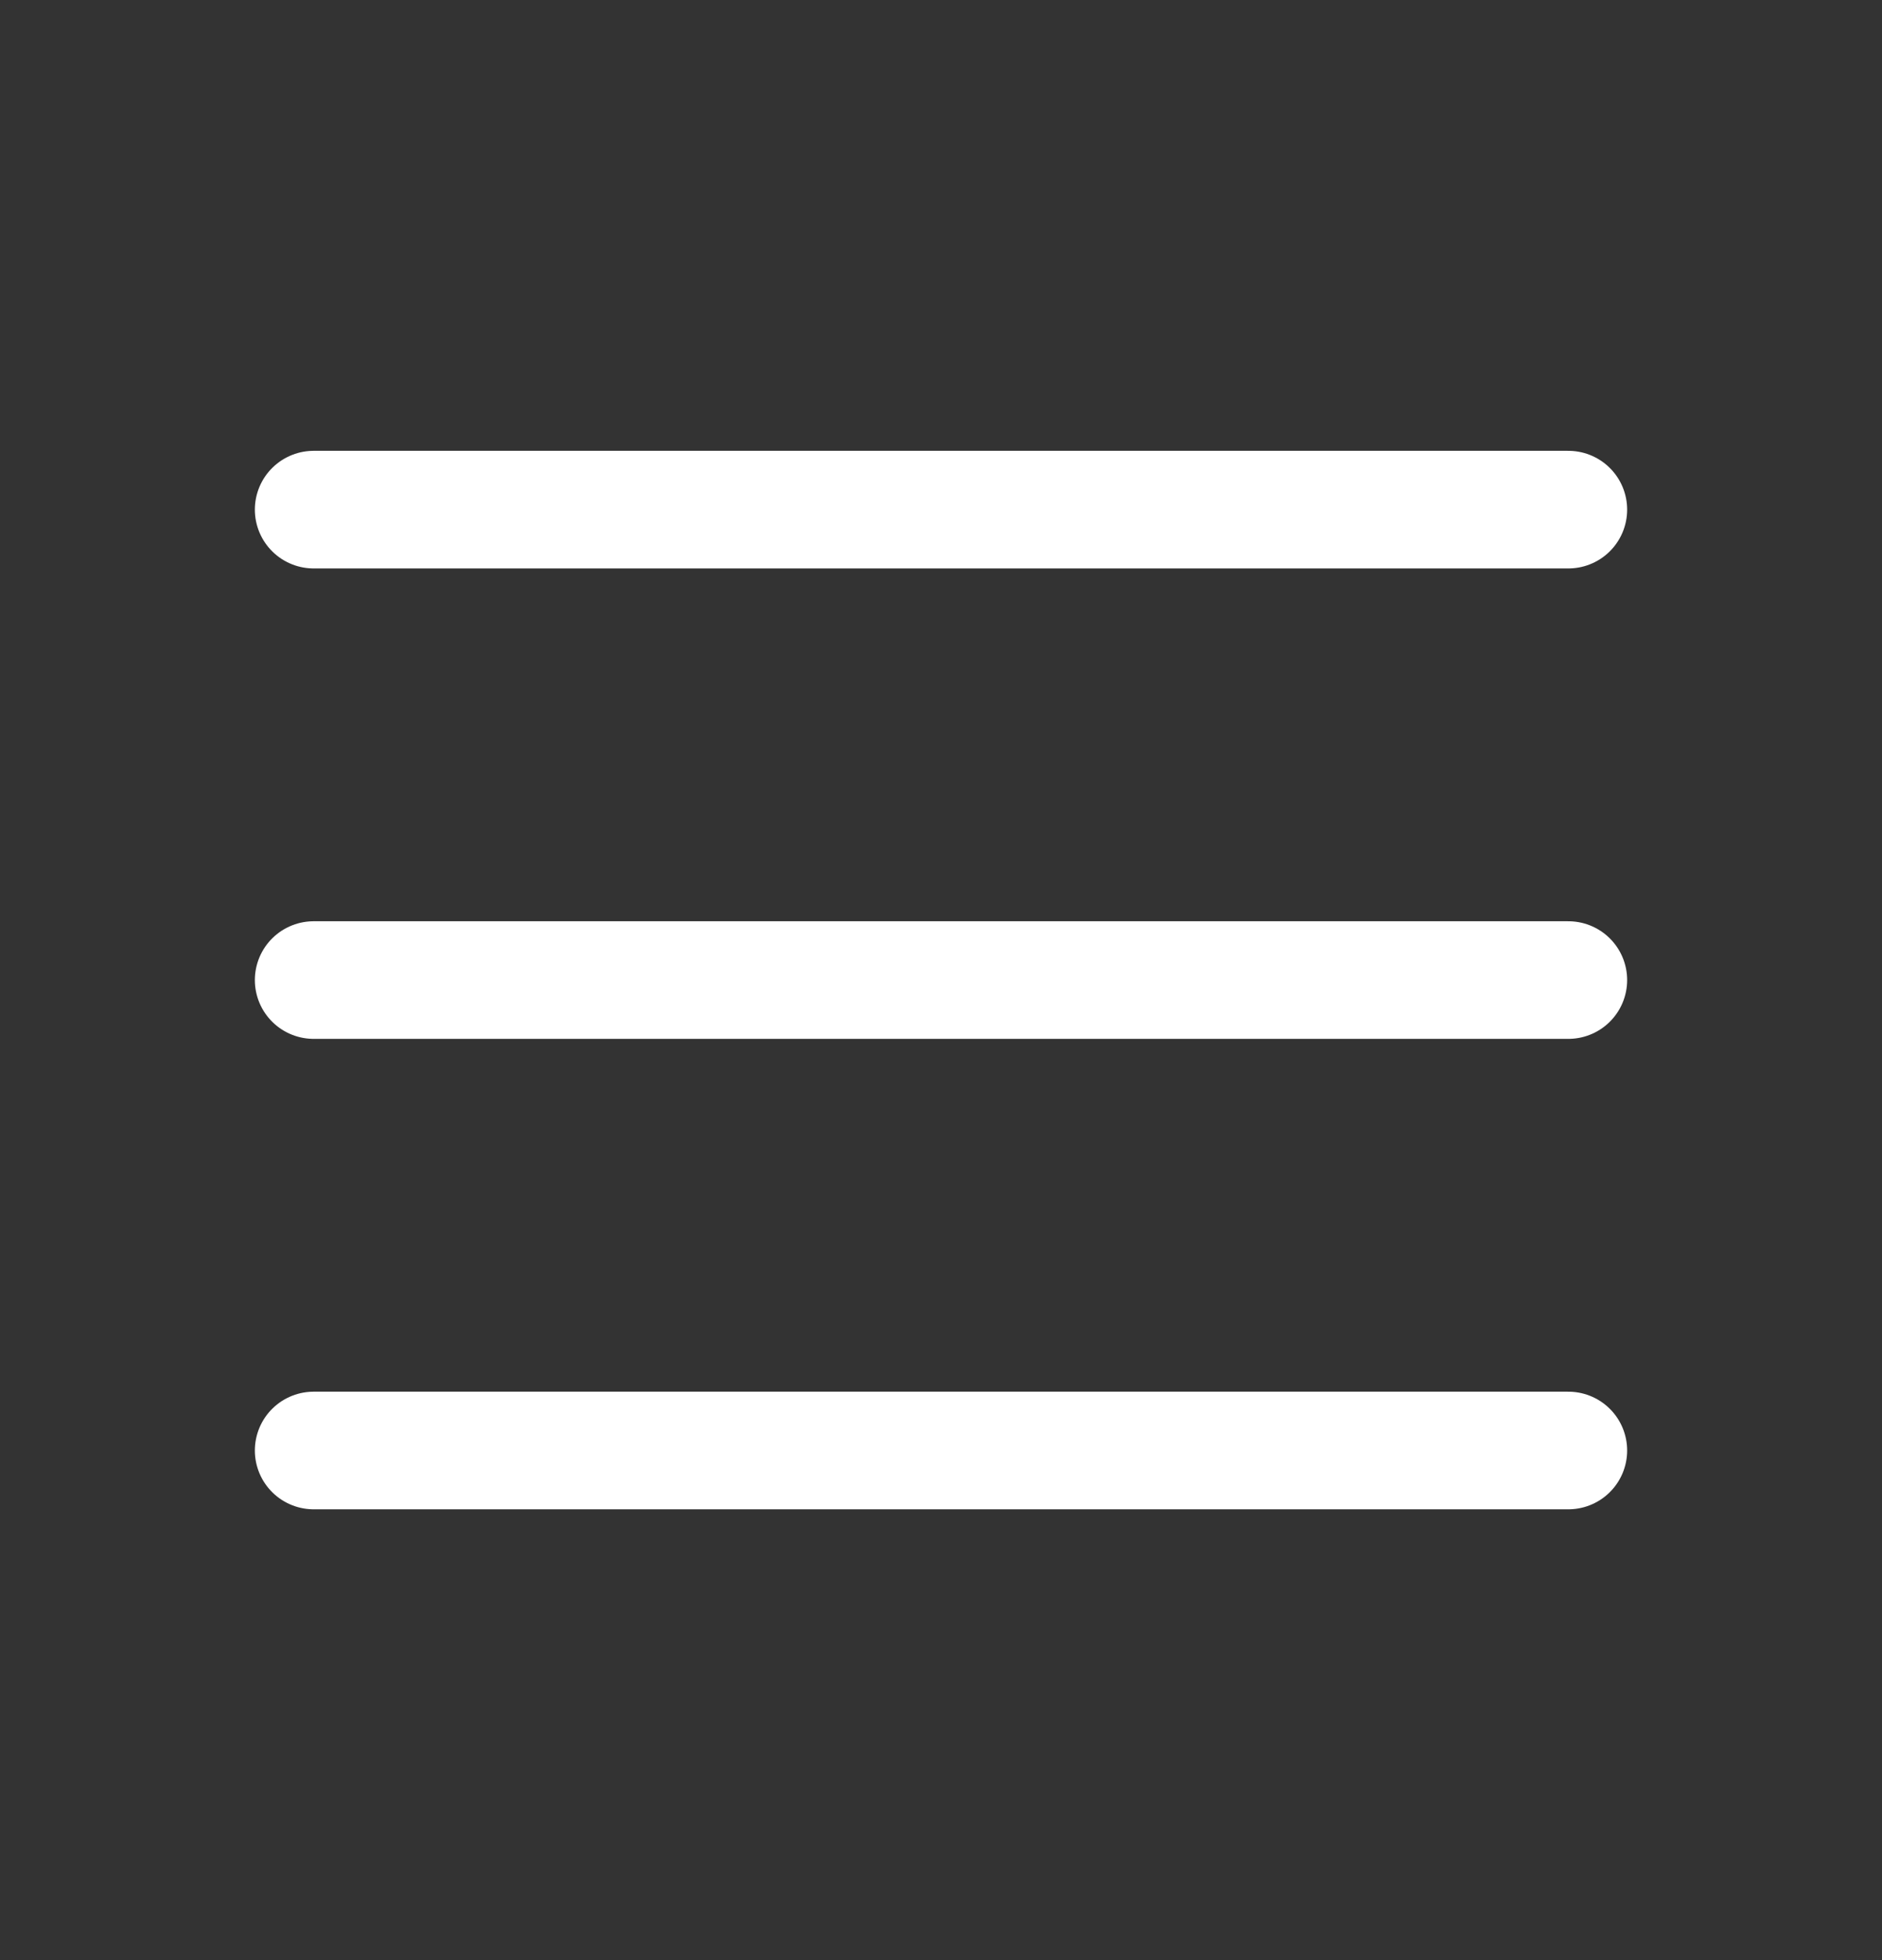 <?xml version="1.0" encoding="UTF-8"?> <svg xmlns="http://www.w3.org/2000/svg" width="24" height="25" viewBox="0 0 24 25" fill="none"><rect x="0" y="0" width="24" height="25" fill="#333333" stroke="none"/><path d="M4 6.5H20" stroke="white" stroke-width="1.5" stroke-linecap="round"></path><path d="M4 12.5H20" stroke="white" stroke-width="1.5" stroke-linecap="round"></path><path d="M4 18.5H20" stroke="white" stroke-width="1.5" stroke-linecap="round"></path></svg> 